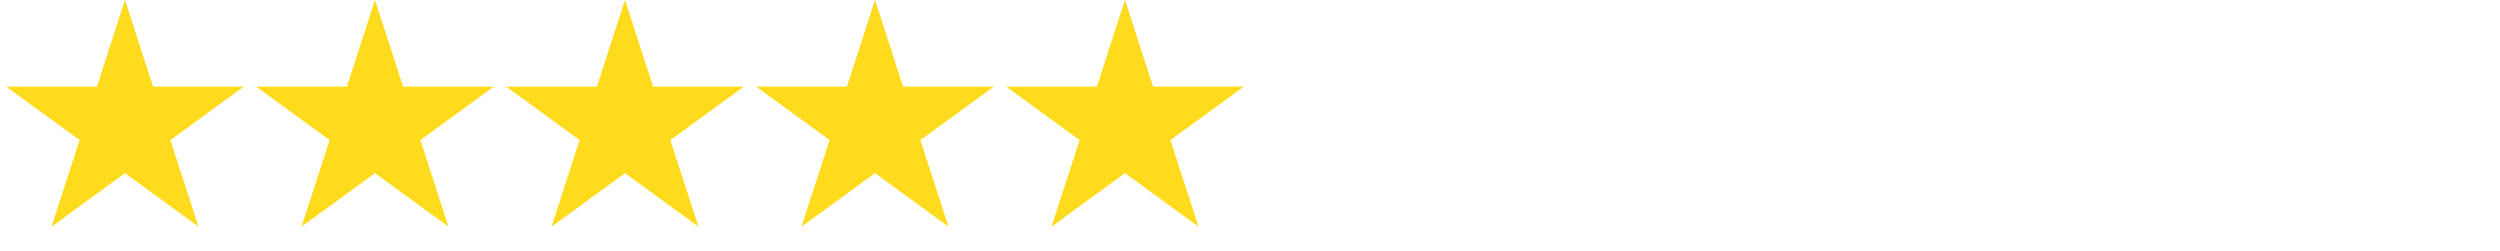 <svg width="429" height="43" viewBox="0 0 429 43" fill="none" xmlns="http://www.w3.org/2000/svg">
<path d="M21.45 0L26.266 14.856H41.85L29.242 24.038L34.058 38.894L21.45 29.712L8.842 38.894L13.658 24.038L1.05 14.856H16.634L21.45 0Z" fill="#FFDB1D"/>
<path d="M64.35 0L69.166 14.856H84.75L72.142 24.038L76.958 38.894L64.35 29.712L51.742 38.894L56.558 24.038L43.95 14.856H59.534L64.35 0Z" fill="#FFDB1D"/>
<path d="M107.25 0L112.066 14.856H127.65L115.042 24.038L119.858 38.894L107.25 29.712L94.642 38.894L99.458 24.038L86.85 14.856H102.434L107.25 0Z" fill="#FFDB1D"/>
<path d="M150.15 0L154.966 14.856H170.55L157.942 24.038L162.758 38.894L150.15 29.712L137.542 38.894L142.358 24.038L129.75 14.856H145.334L150.15 0Z" fill="#FFDB1D"/>
<path d="M193.05 0L197.866 14.856H213.45L200.842 24.038L205.658 38.894L193.05 29.712L180.442 38.894L185.258 24.038L172.65 14.856H188.234L193.05 0Z" fill="#FFDB1D"/>
</svg>

